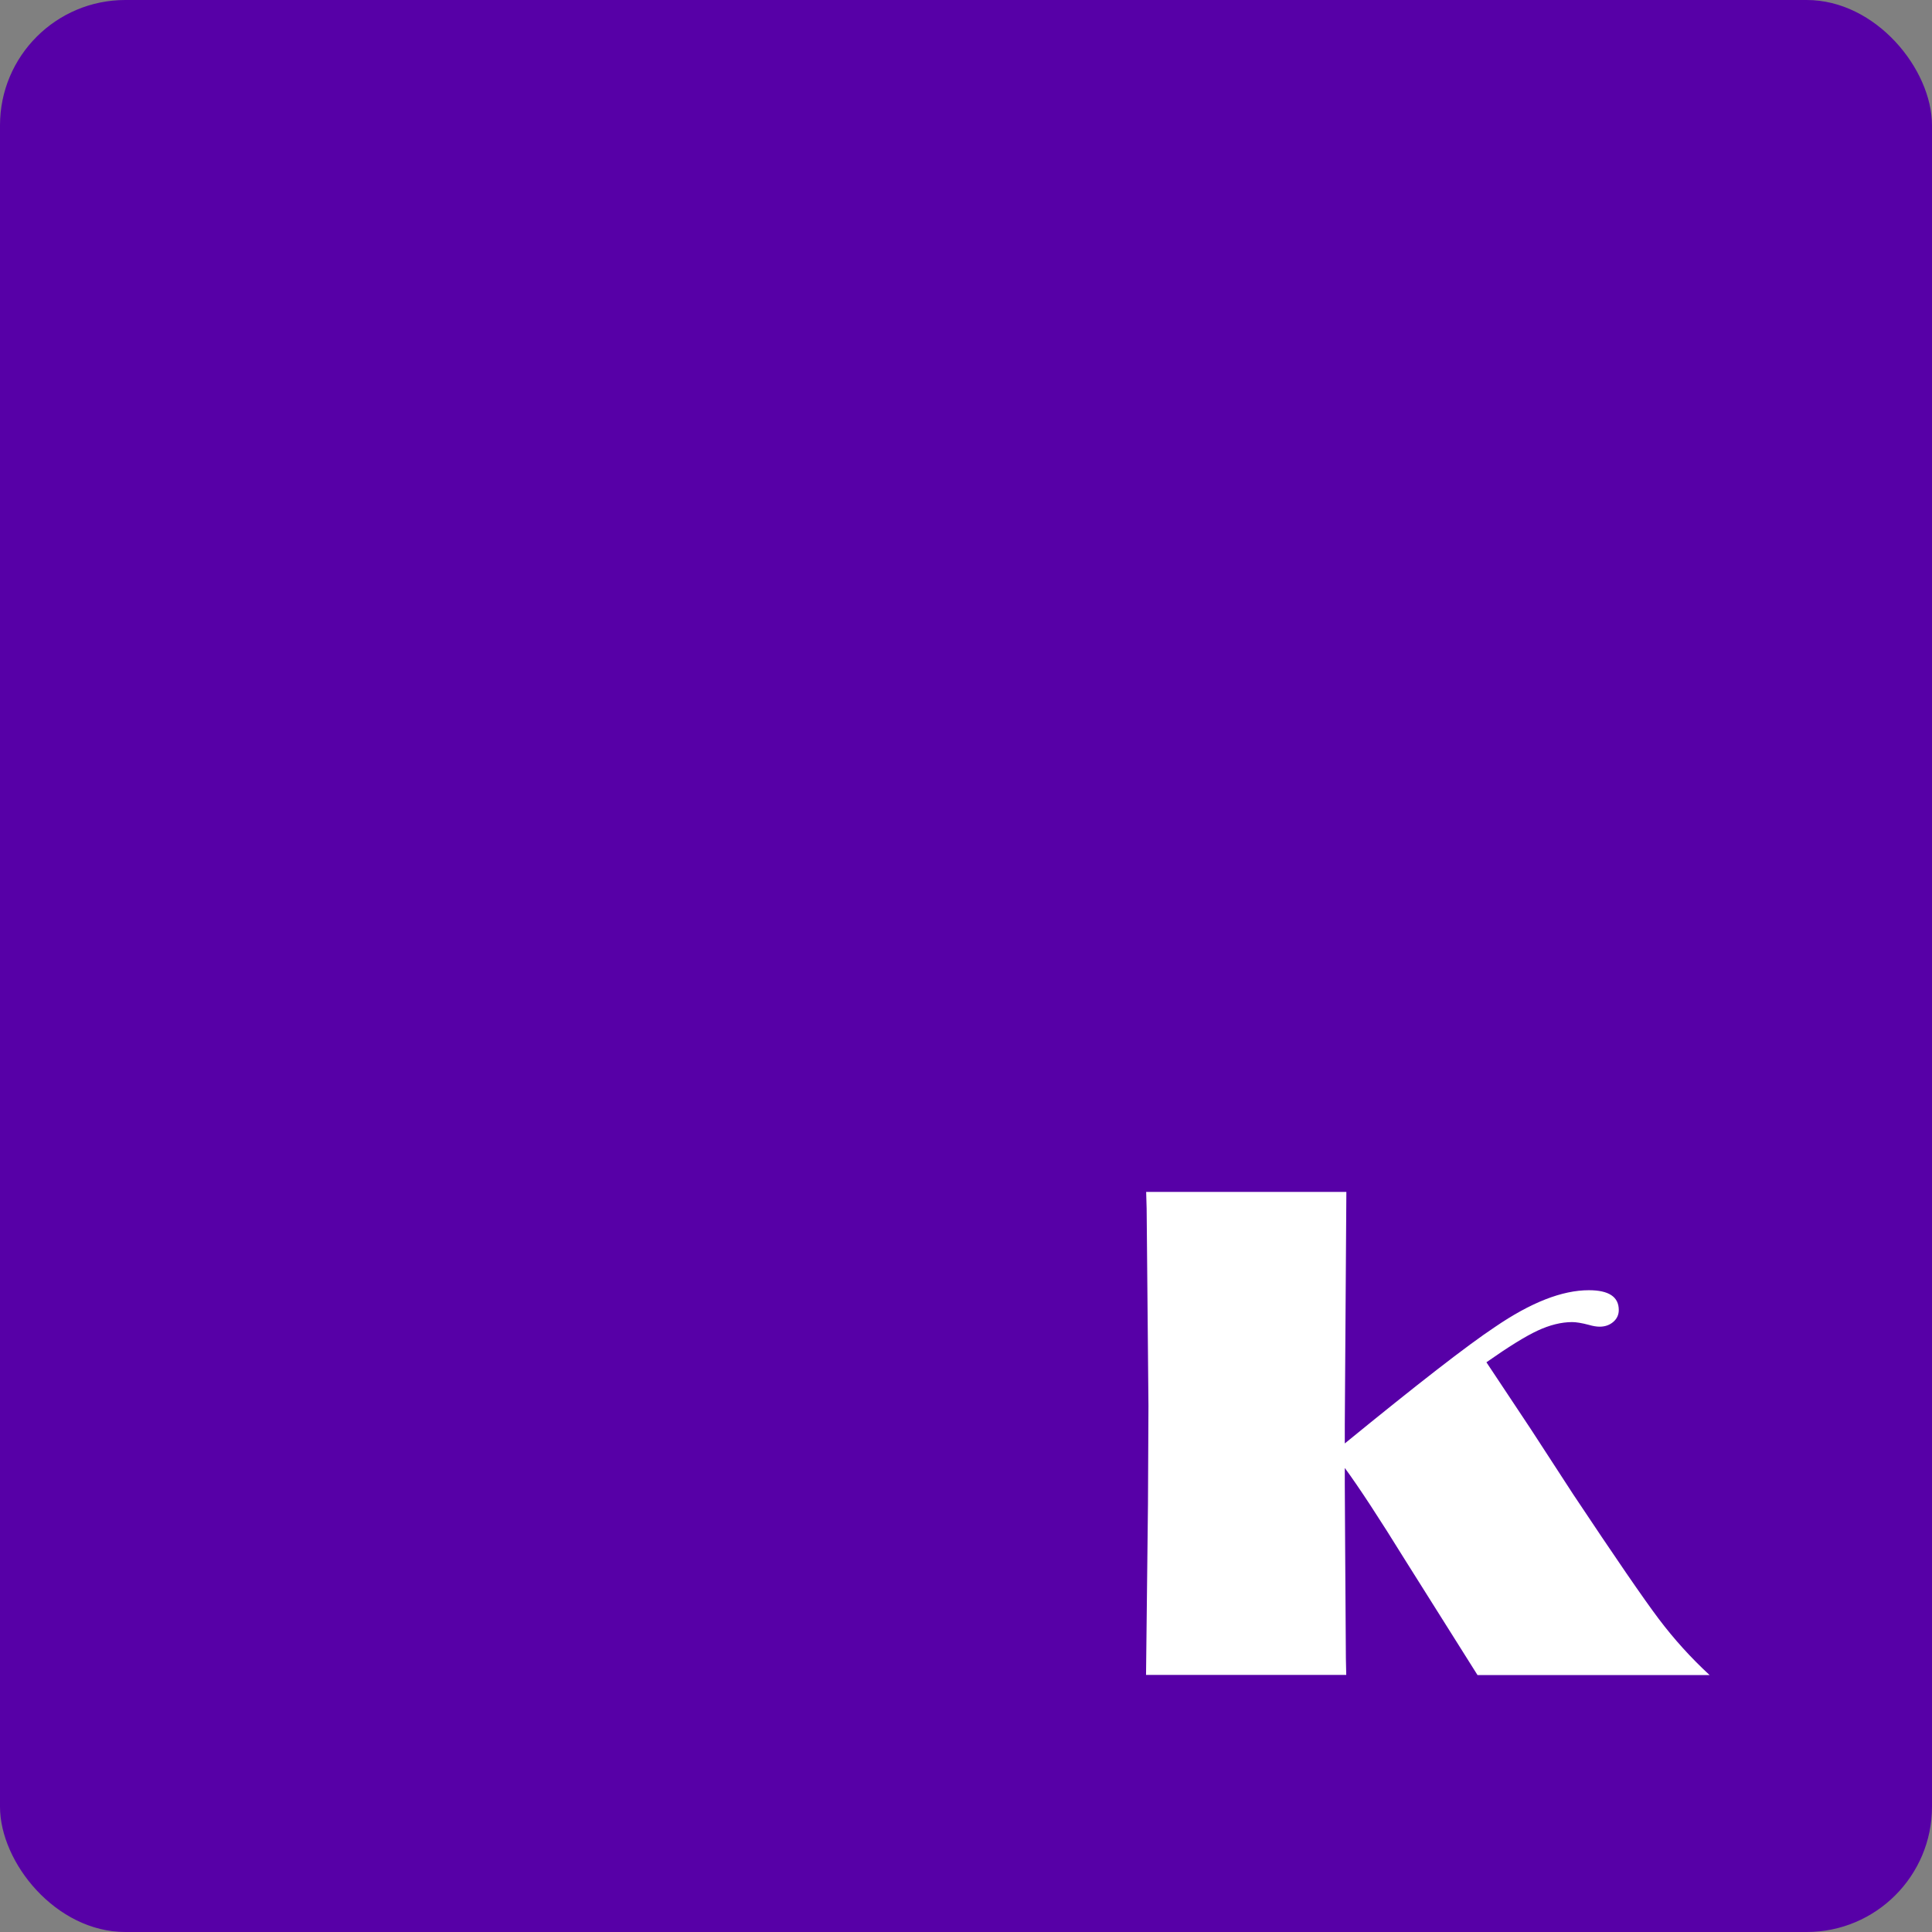 <?xml version="1.0" encoding="UTF-8"?><svg id="Layer_1" xmlns="http://www.w3.org/2000/svg" viewBox="0 0 160 160"><rect x="0" y="0" width="160" height="160" fill="#808080" stroke="none"/><rect width="160" height="160" rx="10.38" ry="10.38" style="fill:#5700a7; stroke-width:0px;"/><path d="M123.1,112.82l3.68,5.54,3.51,5.4c3.46,5.2,5.82,8.64,7.08,10.31,1.26,1.67,2.66,3.22,4.21,4.65h-19.22l-5.96-9.47c-2.19-3.54-3.87-6.1-5.03-7.68v1.35l.03,5.27.06,9.14.03,1.38h-16.58l.16-14.12.04-8.15-.15-16.35-.04-1.38h16.58l-.13,19.25v1.58c6-4.9,10.14-8.12,12.43-9.64,2.97-2.03,5.56-3.05,7.78-3.05,1.66,0,2.48.55,2.48,1.64,0,.39-.15.72-.45.98s-.68.4-1.13.4c-.26,0-.56-.05-.9-.15-.6-.16-1.06-.23-1.38-.23-.9,0-1.86.24-2.87.71s-2.41,1.34-4.22,2.61Z" style="fill:#fff; stroke-width:0px;"/></svg>